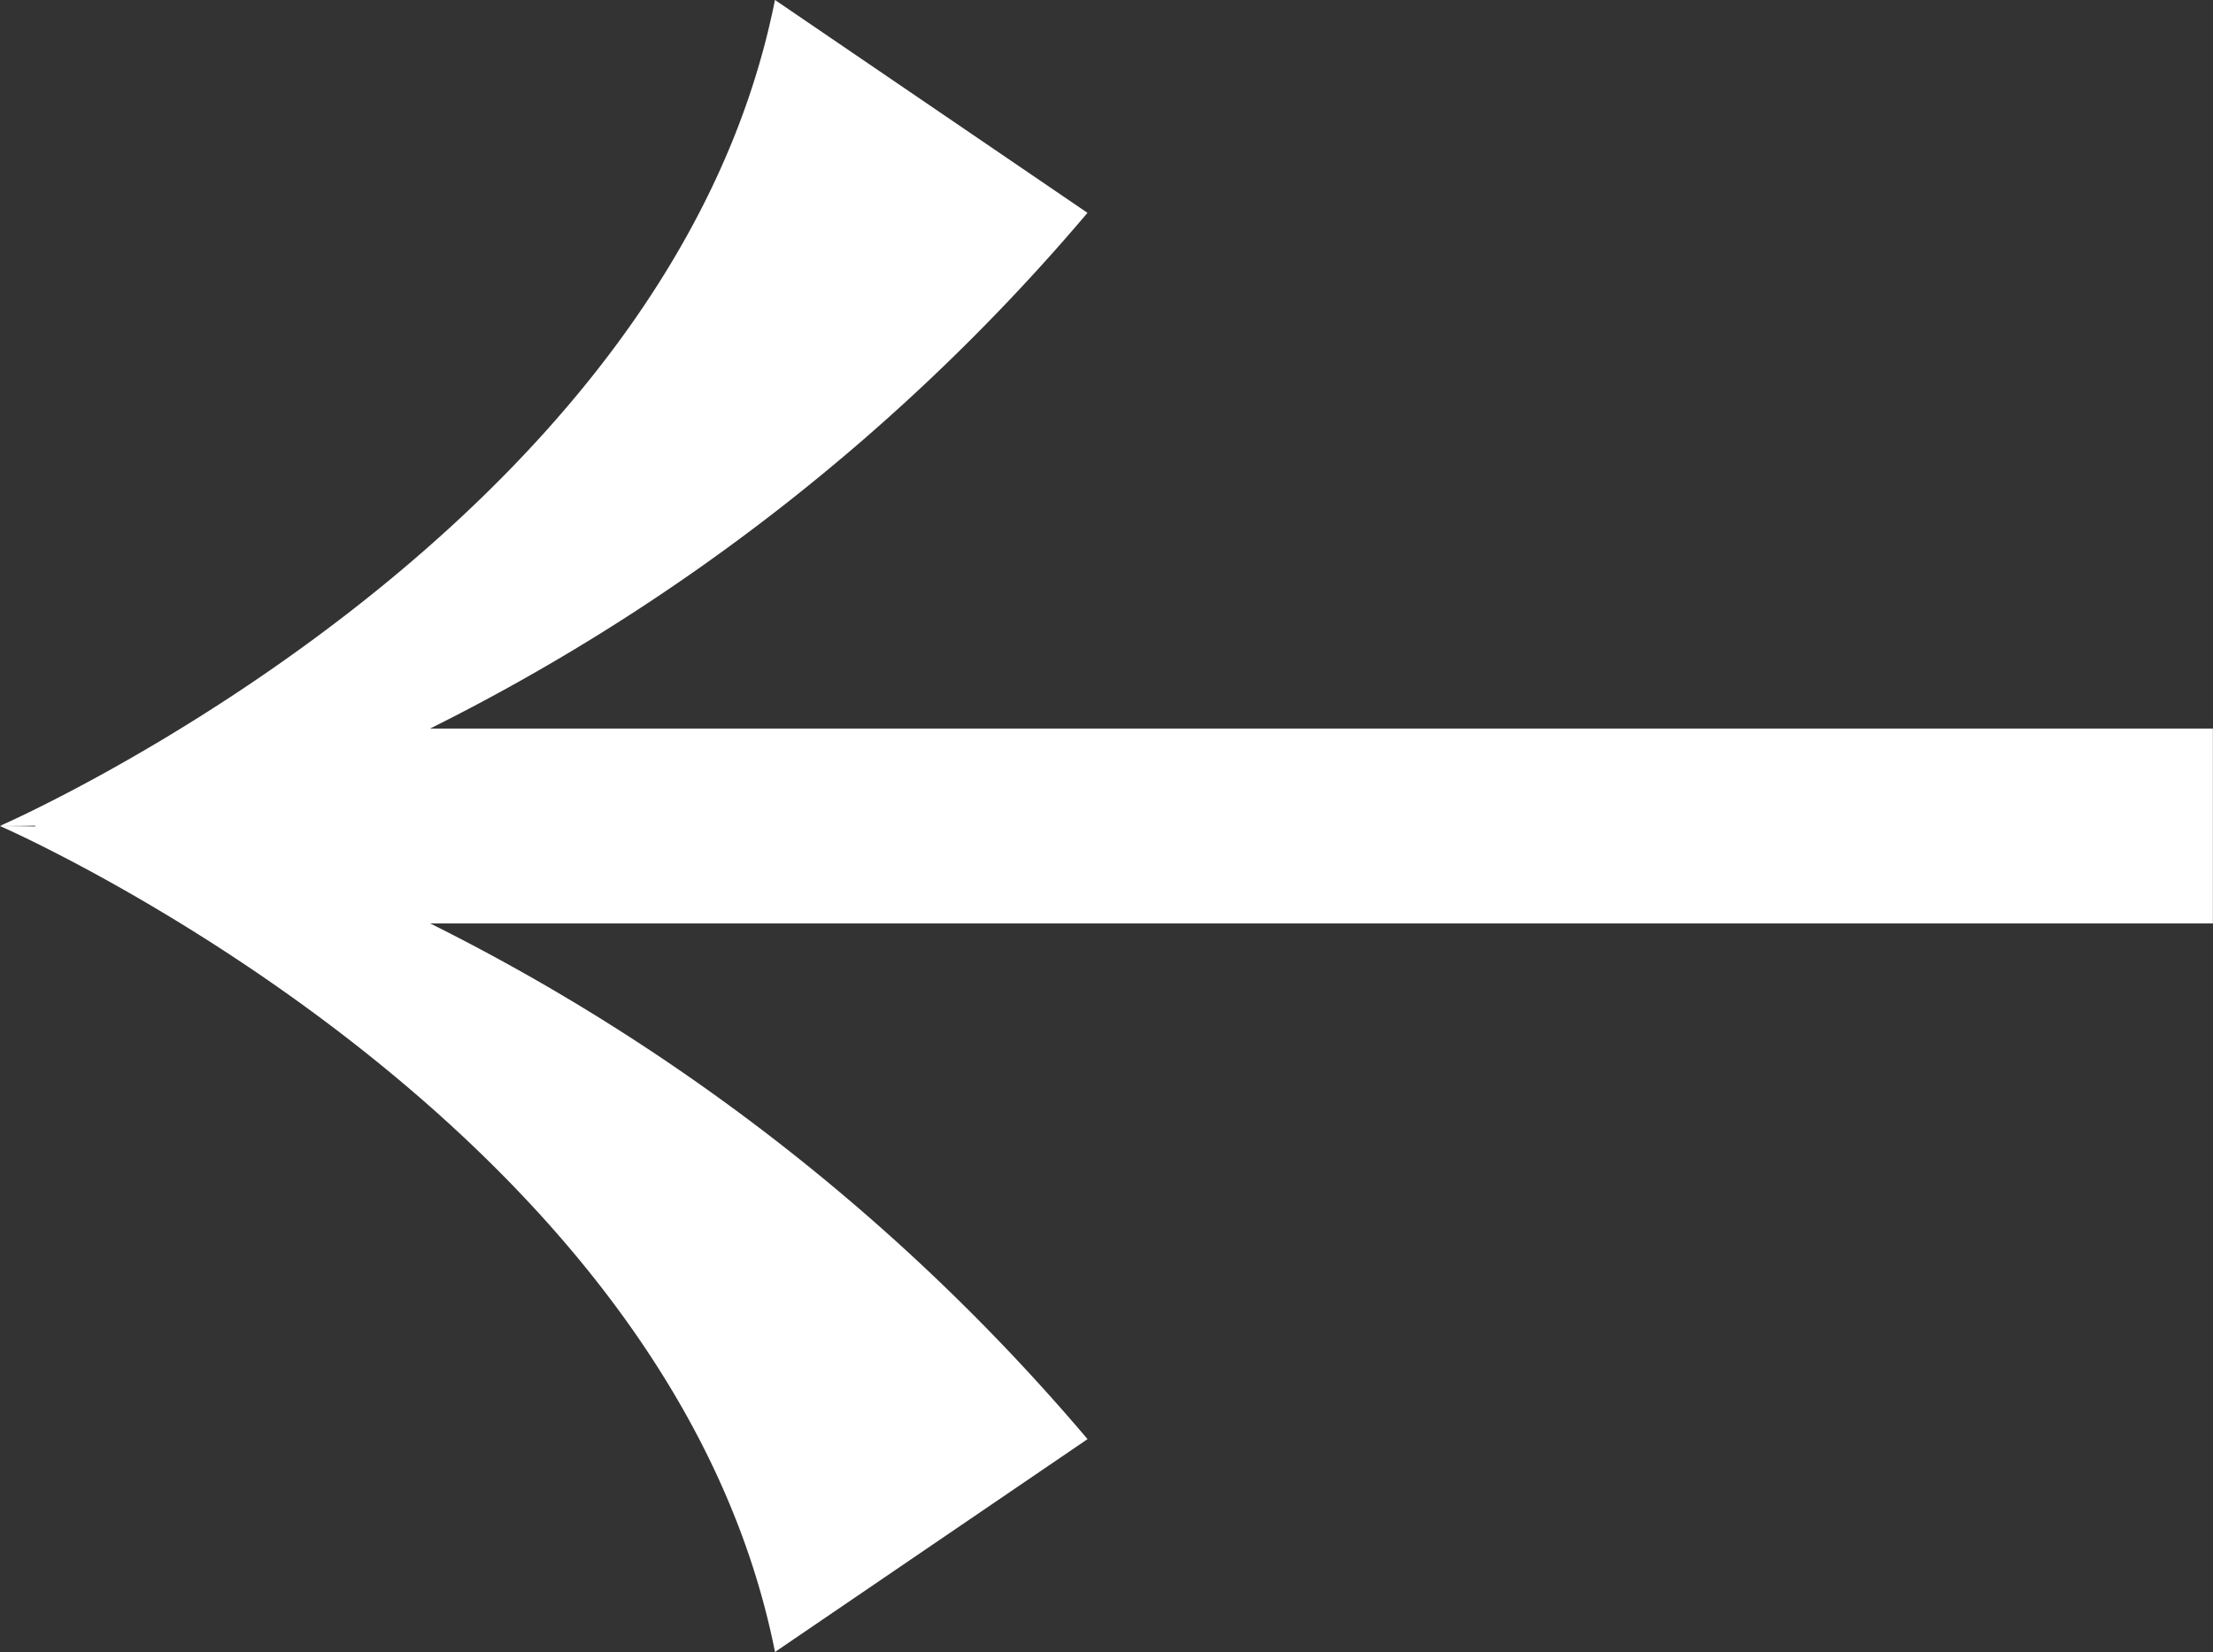 <svg id="Tilbake" xmlns="http://www.w3.org/2000/svg" width="39.391" height="29.402" viewBox="0 0 39.391 29.402">
  <rect x="0" y="0" width="39.391" height="29.402" fill="#333333" stroke="none"/>
  <path id="Path_931" data-name="Path 931" d="M-813.049,2064.348l.022-.007-.022-.008q.316.007.638.008s-11.9-5.182-13.795-14.7l-5.563,3.788a36.877,36.877,0,0,0,11.7,9.178H-851.8v3.469h31.732a36.875,36.875,0,0,0-11.7,9.178l5.563,3.789c1.892-9.52,13.795-14.7,13.795-14.7Q-812.733,2064.341-813.049,2064.348Z" transform="translate(-812.411 2079.042) rotate(180)" fill="#fff"/>
</svg>
